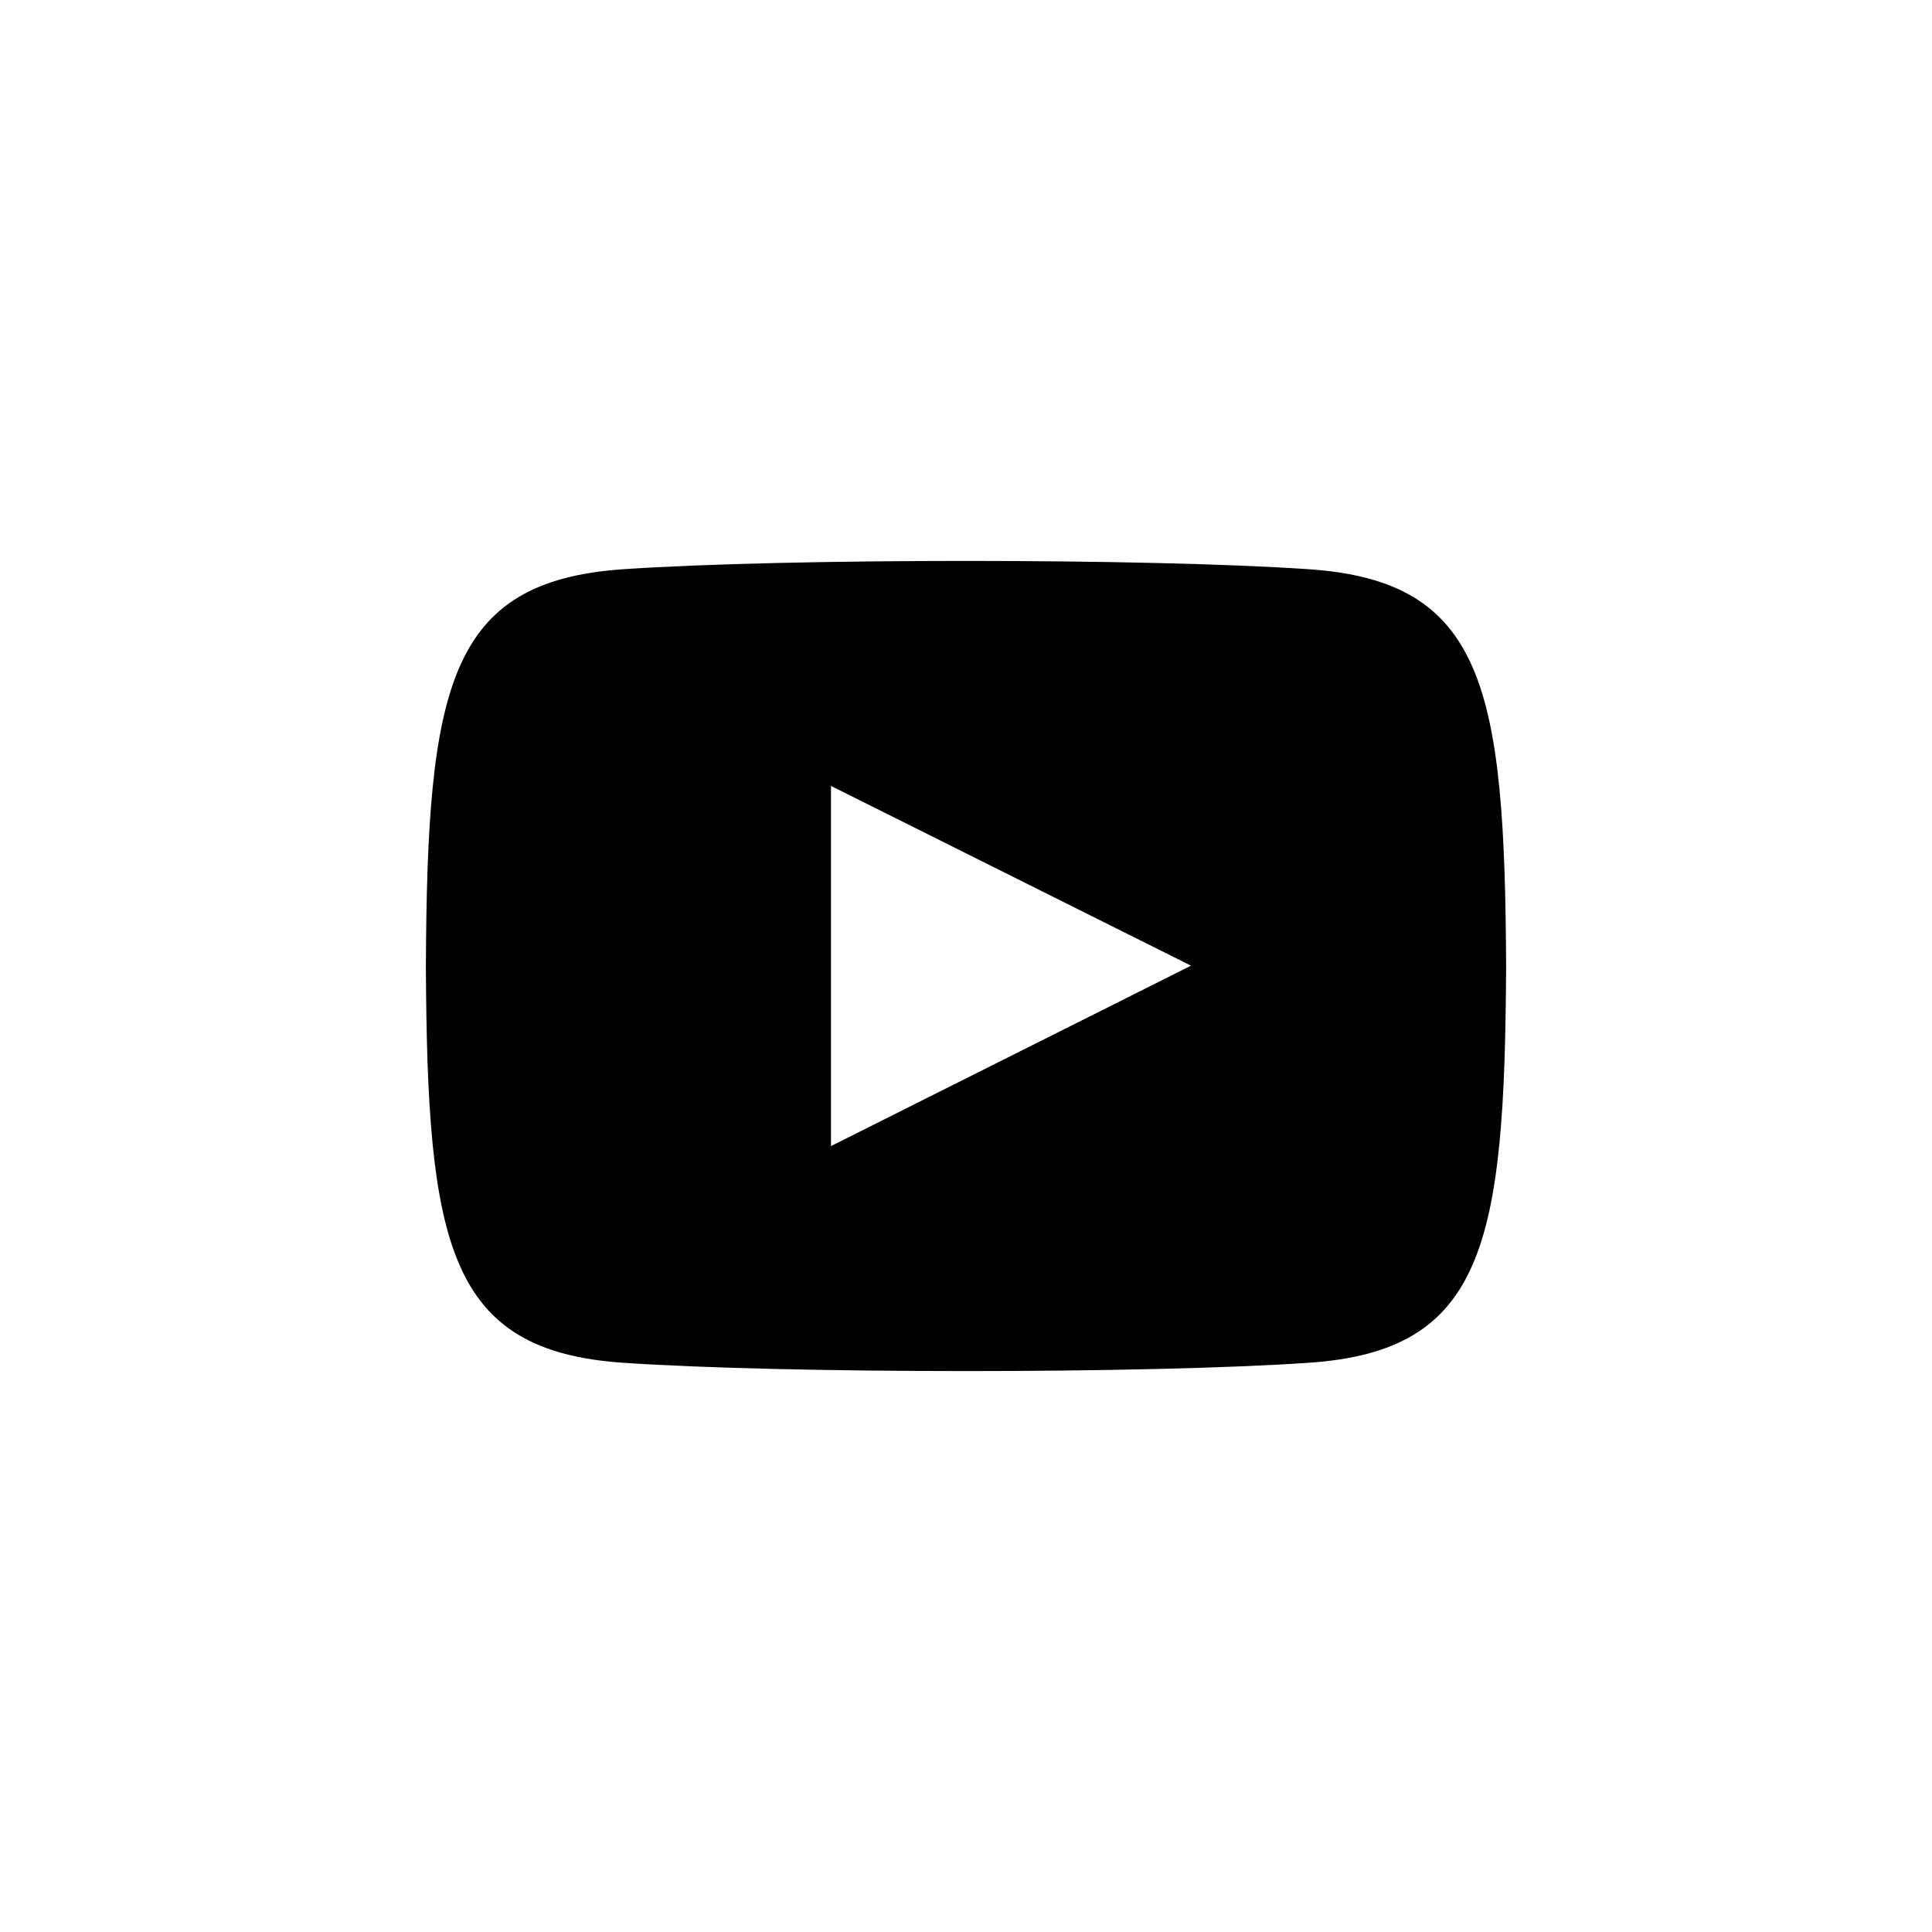 <svg xmlns="http://www.w3.org/2000/svg" width="62" height="62" viewBox="0 0 62 62">
  <g fill="none">
    <path fill="currentColor" d="M26.667,25.221 L38.221,30.989 L26.667,36.779 L26.667,25.221 Z M48.333,31 C48.29,22.067 47.633,18.65 42,18.267 C36.794,17.911 25.2,17.913 20.002,18.267 C14.373,18.65 13.71,22.052 13.667,31 C13.71,39.933 14.367,43.35 20,43.733 C25.198,44.087 36.791,44.089 41.998,43.733 C47.627,43.35 48.29,39.948 48.333,31 Z"/>
  </g>
</svg>
